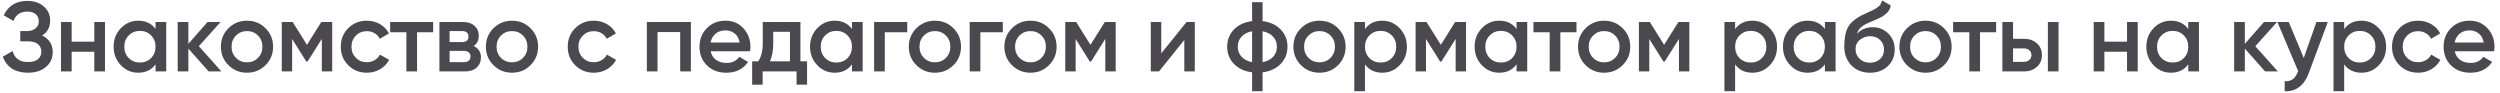 <?xml version="1.0" encoding="UTF-8"?> <svg xmlns="http://www.w3.org/2000/svg" width="455" height="17" viewBox="0 0 455 17" fill="none"> <path d="M7.668 6.466C8.952 7.078 9.594 8.092 9.594 9.508C9.594 10.612 9.174 11.512 8.334 12.208C7.506 12.892 6.42 13.234 5.076 13.234C2.772 13.234 1.248 12.262 0.504 10.318L2.286 9.292C2.658 10.624 3.588 11.29 5.076 11.29C5.868 11.29 6.474 11.122 6.894 10.786C7.314 10.438 7.524 9.976 7.524 9.4C7.524 8.836 7.32 8.386 6.912 8.05C6.516 7.702 5.952 7.528 5.22 7.528H3.69V5.656H4.806C5.514 5.656 6.066 5.494 6.462 5.17C6.858 4.846 7.056 4.414 7.056 3.874C7.056 3.334 6.876 2.908 6.516 2.596C6.156 2.272 5.64 2.11 4.968 2.11C3.72 2.11 2.88 2.68 2.448 3.82L0.684 2.794C1.5 1.042 2.928 0.166 4.968 0.166C6.204 0.166 7.206 0.502 7.974 1.174C8.742 1.834 9.126 2.698 9.126 3.766C9.126 4.954 8.64 5.854 7.668 6.466ZM17.163 4H19.107V13H17.163V9.418H13.041V13H11.097V4H13.041V7.582H17.163V4ZM28.31 4H30.254V13H28.31V11.704C27.578 12.724 26.528 13.234 25.16 13.234C23.924 13.234 22.868 12.778 21.992 11.866C21.116 10.942 20.678 9.82 20.678 8.5C20.678 7.168 21.116 6.046 21.992 5.134C22.868 4.222 23.924 3.766 25.16 3.766C26.528 3.766 27.578 4.27 28.31 5.278V4ZM23.432 10.57C23.972 11.11 24.65 11.38 25.466 11.38C26.282 11.38 26.96 11.11 27.5 10.57C28.04 10.018 28.31 9.328 28.31 8.5C28.31 7.672 28.04 6.988 27.5 6.448C26.96 5.896 26.282 5.62 25.466 5.62C24.65 5.62 23.972 5.896 23.432 6.448C22.892 6.988 22.622 7.672 22.622 8.5C22.622 9.328 22.892 10.018 23.432 10.57ZM40.296 13H37.974L34.284 8.842V13H32.34V4H34.284V7.978L37.776 4H40.152L36.192 8.41L40.296 13ZM44.951 13.234C43.631 13.234 42.509 12.778 41.585 11.866C40.661 10.954 40.199 9.832 40.199 8.5C40.199 7.168 40.661 6.046 41.585 5.134C42.509 4.222 43.631 3.766 44.951 3.766C46.283 3.766 47.405 4.222 48.317 5.134C49.241 6.046 49.703 7.168 49.703 8.5C49.703 9.832 49.241 10.954 48.317 11.866C47.405 12.778 46.283 13.234 44.951 13.234ZM42.953 10.534C43.493 11.074 44.159 11.344 44.951 11.344C45.743 11.344 46.409 11.074 46.949 10.534C47.489 9.994 47.759 9.316 47.759 8.5C47.759 7.684 47.489 7.006 46.949 6.466C46.409 5.926 45.743 5.656 44.951 5.656C44.159 5.656 43.493 5.926 42.953 6.466C42.413 7.006 42.143 7.684 42.143 8.5C42.143 9.316 42.413 9.994 42.953 10.534ZM60.461 4V13H58.571V7.078L55.979 11.2H55.745L53.171 7.096V13H51.281V4H53.261L55.871 8.158L58.481 4H60.461ZM66.775 13.234C65.419 13.234 64.285 12.778 63.373 11.866C62.473 10.954 62.023 9.832 62.023 8.5C62.023 7.156 62.473 6.034 63.373 5.134C64.285 4.222 65.419 3.766 66.775 3.766C67.651 3.766 68.449 3.976 69.169 4.396C69.889 4.816 70.429 5.38 70.789 6.088L69.115 7.06C68.911 6.628 68.599 6.292 68.179 6.052C67.771 5.8 67.297 5.674 66.757 5.674C65.965 5.674 65.299 5.944 64.759 6.484C64.231 7.024 63.967 7.696 63.967 8.5C63.967 9.304 64.231 9.976 64.759 10.516C65.299 11.056 65.965 11.326 66.757 11.326C67.285 11.326 67.759 11.2 68.179 10.948C68.611 10.696 68.935 10.36 69.151 9.94L70.825 10.894C70.441 11.614 69.889 12.184 69.169 12.604C68.449 13.024 67.651 13.234 66.775 13.234ZM78.838 4V5.872H75.904V13H73.96V5.872H71.008V4H78.838ZM86.201 8.374C87.089 8.782 87.533 9.472 87.533 10.444C87.533 11.2 87.275 11.818 86.759 12.298C86.255 12.766 85.529 13 84.581 13H79.973V4H84.221C85.145 4 85.859 4.234 86.363 4.702C86.879 5.158 87.137 5.752 87.137 6.484C87.137 7.336 86.825 7.966 86.201 8.374ZM84.077 5.656H81.827V7.654H84.077C84.869 7.654 85.265 7.318 85.265 6.646C85.265 5.986 84.869 5.656 84.077 5.656ZM84.401 11.308C85.217 11.308 85.625 10.954 85.625 10.246C85.625 9.934 85.517 9.694 85.301 9.526C85.085 9.346 84.785 9.256 84.401 9.256H81.827V11.308H84.401ZM93.182 13.234C91.862 13.234 90.74 12.778 89.816 11.866C88.892 10.954 88.43 9.832 88.43 8.5C88.43 7.168 88.892 6.046 89.816 5.134C90.74 4.222 91.862 3.766 93.182 3.766C94.514 3.766 95.636 4.222 96.548 5.134C97.472 6.046 97.934 7.168 97.934 8.5C97.934 9.832 97.472 10.954 96.548 11.866C95.636 12.778 94.514 13.234 93.182 13.234ZM91.184 10.534C91.724 11.074 92.39 11.344 93.182 11.344C93.974 11.344 94.64 11.074 95.18 10.534C95.72 9.994 95.99 9.316 95.99 8.5C95.99 7.684 95.72 7.006 95.18 6.466C94.64 5.926 93.974 5.656 93.182 5.656C92.39 5.656 91.724 5.926 91.184 6.466C90.644 7.006 90.374 7.684 90.374 8.5C90.374 9.316 90.644 9.994 91.184 10.534ZM108.08 13.234C106.724 13.234 105.59 12.778 104.678 11.866C103.778 10.954 103.328 9.832 103.328 8.5C103.328 7.156 103.778 6.034 104.678 5.134C105.59 4.222 106.724 3.766 108.08 3.766C108.956 3.766 109.754 3.976 110.474 4.396C111.194 4.816 111.734 5.38 112.094 6.088L110.42 7.06C110.216 6.628 109.904 6.292 109.484 6.052C109.076 5.8 108.602 5.674 108.062 5.674C107.27 5.674 106.604 5.944 106.064 6.484C105.536 7.024 105.272 7.696 105.272 8.5C105.272 9.304 105.536 9.976 106.064 10.516C106.604 11.056 107.27 11.326 108.062 11.326C108.59 11.326 109.064 11.2 109.484 10.948C109.916 10.696 110.24 10.36 110.456 9.94L112.13 10.894C111.746 11.614 111.194 12.184 110.474 12.604C109.754 13.024 108.956 13.234 108.08 13.234ZM125.738 4V13H123.794V5.836H119.672V13H117.728V4H125.738ZM129.343 9.328C129.487 10.012 129.817 10.54 130.333 10.912C130.849 11.272 131.479 11.452 132.223 11.452C133.255 11.452 134.029 11.08 134.545 10.336L136.147 11.272C135.259 12.58 133.945 13.234 132.205 13.234C130.741 13.234 129.559 12.79 128.659 11.902C127.759 11.002 127.309 9.868 127.309 8.5C127.309 7.156 127.753 6.034 128.641 5.134C129.529 4.222 130.669 3.766 132.061 3.766C133.381 3.766 134.461 4.228 135.301 5.152C136.153 6.076 136.579 7.198 136.579 8.518C136.579 8.722 136.555 8.992 136.507 9.328H129.343ZM129.325 7.744H134.617C134.485 7.012 134.179 6.46 133.699 6.088C133.231 5.716 132.679 5.53 132.043 5.53C131.323 5.53 130.723 5.728 130.243 6.124C129.763 6.52 129.457 7.06 129.325 7.744ZM145.678 11.164H146.884V15.412H144.976V13H138.802V15.412H136.894V11.164H137.992C138.544 10.384 138.82 9.298 138.82 7.906V4H145.678V11.164ZM140.134 11.164H143.77V5.782H140.728V7.906C140.728 9.19 140.53 10.276 140.134 11.164ZM155.06 4H157.004V13H155.06V11.704C154.328 12.724 153.278 13.234 151.91 13.234C150.674 13.234 149.618 12.778 148.742 11.866C147.866 10.942 147.428 9.82 147.428 8.5C147.428 7.168 147.866 6.046 148.742 5.134C149.618 4.222 150.674 3.766 151.91 3.766C153.278 3.766 154.328 4.27 155.06 5.278V4ZM150.182 10.57C150.722 11.11 151.4 11.38 152.216 11.38C153.032 11.38 153.71 11.11 154.25 10.57C154.79 10.018 155.06 9.328 155.06 8.5C155.06 7.672 154.79 6.988 154.25 6.448C153.71 5.896 153.032 5.62 152.216 5.62C151.4 5.62 150.722 5.896 150.182 6.448C149.642 6.988 149.372 7.672 149.372 8.5C149.372 9.328 149.642 10.018 150.182 10.57ZM165.12 4V5.872H161.034V13H159.09V4H165.12ZM170.154 13.234C168.834 13.234 167.712 12.778 166.788 11.866C165.864 10.954 165.402 9.832 165.402 8.5C165.402 7.168 165.864 6.046 166.788 5.134C167.712 4.222 168.834 3.766 170.154 3.766C171.486 3.766 172.608 4.222 173.52 5.134C174.444 6.046 174.906 7.168 174.906 8.5C174.906 9.832 174.444 10.954 173.52 11.866C172.608 12.778 171.486 13.234 170.154 13.234ZM168.156 10.534C168.696 11.074 169.362 11.344 170.154 11.344C170.946 11.344 171.612 11.074 172.152 10.534C172.692 9.994 172.962 9.316 172.962 8.5C172.962 7.684 172.692 7.006 172.152 6.466C171.612 5.926 170.946 5.656 170.154 5.656C169.362 5.656 168.696 5.926 168.156 6.466C167.616 7.006 167.346 7.684 167.346 8.5C167.346 9.316 167.616 9.994 168.156 10.534ZM182.514 4V5.872H178.428V13H176.484V4H182.514ZM187.548 13.234C186.228 13.234 185.106 12.778 184.182 11.866C183.258 10.954 182.796 9.832 182.796 8.5C182.796 7.168 183.258 6.046 184.182 5.134C185.106 4.222 186.228 3.766 187.548 3.766C188.88 3.766 190.002 4.222 190.914 5.134C191.838 6.046 192.3 7.168 192.3 8.5C192.3 9.832 191.838 10.954 190.914 11.866C190.002 12.778 188.88 13.234 187.548 13.234ZM185.55 10.534C186.09 11.074 186.756 11.344 187.548 11.344C188.34 11.344 189.006 11.074 189.546 10.534C190.086 9.994 190.356 9.316 190.356 8.5C190.356 7.684 190.086 7.006 189.546 6.466C189.006 5.926 188.34 5.656 187.548 5.656C186.756 5.656 186.09 5.926 185.55 6.466C185.01 7.006 184.74 7.684 184.74 8.5C184.74 9.316 185.01 9.994 185.55 10.534ZM203.057 4V13H201.167V7.078L198.575 11.2H198.341L195.767 7.096V13H193.877V4H195.857L198.467 8.158L201.077 4H203.057ZM215.959 4H217.453V13H215.545V7.276L210.937 13H209.443V4H211.351V9.706L215.959 4ZM233.101 5.386C233.917 6.238 234.325 7.276 234.325 8.5C234.325 9.724 233.917 10.762 233.101 11.614C232.285 12.466 231.181 12.982 229.789 13.162V16.6H227.881V13.162C226.489 12.982 225.385 12.466 224.569 11.614C223.753 10.762 223.345 9.724 223.345 8.5C223.345 7.276 223.753 6.238 224.569 5.386C225.385 4.534 226.489 4.018 227.881 3.838V0.4H229.789V3.838C231.181 4.018 232.285 4.534 233.101 5.386ZM229.789 11.308C230.617 11.152 231.259 10.828 231.715 10.336C232.171 9.832 232.399 9.22 232.399 8.5C232.399 7.78 232.171 7.174 231.715 6.682C231.259 6.178 230.617 5.848 229.789 5.692V11.308ZM225.955 6.682C225.499 7.186 225.271 7.792 225.271 8.5C225.271 9.208 225.499 9.814 225.955 10.318C226.411 10.822 227.053 11.152 227.881 11.308V5.692C227.053 5.848 226.411 6.178 225.955 6.682ZM240.151 13.234C238.831 13.234 237.709 12.778 236.785 11.866C235.861 10.954 235.399 9.832 235.399 8.5C235.399 7.168 235.861 6.046 236.785 5.134C237.709 4.222 238.831 3.766 240.151 3.766C241.483 3.766 242.605 4.222 243.517 5.134C244.441 6.046 244.903 7.168 244.903 8.5C244.903 9.832 244.441 10.954 243.517 11.866C242.605 12.778 241.483 13.234 240.151 13.234ZM238.153 10.534C238.693 11.074 239.359 11.344 240.151 11.344C240.943 11.344 241.609 11.074 242.149 10.534C242.689 9.994 242.959 9.316 242.959 8.5C242.959 7.684 242.689 7.006 242.149 6.466C241.609 5.926 240.943 5.656 240.151 5.656C239.359 5.656 238.693 5.926 238.153 6.466C237.613 7.006 237.343 7.684 237.343 8.5C237.343 9.316 237.613 9.994 238.153 10.534ZM251.575 3.766C252.811 3.766 253.867 4.228 254.743 5.152C255.619 6.064 256.057 7.18 256.057 8.5C256.057 9.832 255.619 10.954 254.743 11.866C253.867 12.778 252.811 13.234 251.575 13.234C250.207 13.234 249.157 12.73 248.425 11.722V16.6H246.481V4H248.425V5.296C249.157 4.276 250.207 3.766 251.575 3.766ZM249.235 10.57C249.775 11.11 250.453 11.38 251.269 11.38C252.085 11.38 252.763 11.11 253.303 10.57C253.843 10.018 254.113 9.328 254.113 8.5C254.113 7.672 253.843 6.988 253.303 6.448C252.763 5.896 252.085 5.62 251.269 5.62C250.453 5.62 249.775 5.896 249.235 6.448C248.695 6.988 248.425 7.672 248.425 8.5C248.425 9.328 248.695 10.018 249.235 10.57ZM266.819 4V13H264.929V7.078L262.337 11.2H262.103L259.529 7.096V13H257.639V4H259.619L262.229 8.158L264.839 4H266.819ZM276.013 4H277.957V13H276.013V11.704C275.281 12.724 274.231 13.234 272.863 13.234C271.627 13.234 270.571 12.778 269.695 11.866C268.819 10.942 268.381 9.82 268.381 8.5C268.381 7.168 268.819 6.046 269.695 5.134C270.571 4.222 271.627 3.766 272.863 3.766C274.231 3.766 275.281 4.27 276.013 5.278V4ZM271.135 10.57C271.675 11.11 272.353 11.38 273.169 11.38C273.985 11.38 274.663 11.11 275.203 10.57C275.743 10.018 276.013 9.328 276.013 8.5C276.013 7.672 275.743 6.988 275.203 6.448C274.663 5.896 273.985 5.62 273.169 5.62C272.353 5.62 271.675 5.896 271.135 6.448C270.595 6.988 270.325 7.672 270.325 8.5C270.325 9.328 270.595 10.018 271.135 10.57ZM286.919 4V5.872H283.985V13H282.041V5.872H279.089V4H286.919ZM291.95 13.234C290.63 13.234 289.508 12.778 288.584 11.866C287.66 10.954 287.198 9.832 287.198 8.5C287.198 7.168 287.66 6.046 288.584 5.134C289.508 4.222 290.63 3.766 291.95 3.766C293.282 3.766 294.404 4.222 295.316 5.134C296.24 6.046 296.702 7.168 296.702 8.5C296.702 9.832 296.24 10.954 295.316 11.866C294.404 12.778 293.282 13.234 291.95 13.234ZM289.952 10.534C290.492 11.074 291.158 11.344 291.95 11.344C292.742 11.344 293.408 11.074 293.948 10.534C294.488 9.994 294.758 9.316 294.758 8.5C294.758 7.684 294.488 7.006 293.948 6.466C293.408 5.926 292.742 5.656 291.95 5.656C291.158 5.656 290.492 5.926 289.952 6.466C289.412 7.006 289.142 7.684 289.142 8.5C289.142 9.316 289.412 9.994 289.952 10.534ZM307.46 4V13H305.57V7.078L302.978 11.2H302.744L300.17 7.096V13H298.28V4H300.26L302.87 8.158L305.48 4H307.46ZM318.94 3.766C320.176 3.766 321.232 4.228 322.108 5.152C322.984 6.064 323.422 7.18 323.422 8.5C323.422 9.832 322.984 10.954 322.108 11.866C321.232 12.778 320.176 13.234 318.94 13.234C317.572 13.234 316.522 12.73 315.79 11.722V16.6H313.846V4H315.79V5.296C316.522 4.276 317.572 3.766 318.94 3.766ZM316.6 10.57C317.14 11.11 317.818 11.38 318.634 11.38C319.45 11.38 320.128 11.11 320.668 10.57C321.208 10.018 321.478 9.328 321.478 8.5C321.478 7.672 321.208 6.988 320.668 6.448C320.128 5.896 319.45 5.62 318.634 5.62C317.818 5.62 317.14 5.896 316.6 6.448C316.06 6.988 315.79 7.672 315.79 8.5C315.79 9.328 316.06 10.018 316.6 10.57ZM332.132 4H334.076V13H332.132V11.704C331.4 12.724 330.35 13.234 328.982 13.234C327.746 13.234 326.69 12.778 325.814 11.866C324.938 10.942 324.5 9.82 324.5 8.5C324.5 7.168 324.938 6.046 325.814 5.134C326.69 4.222 327.746 3.766 328.982 3.766C330.35 3.766 331.4 4.27 332.132 5.278V4ZM327.254 10.57C327.794 11.11 328.472 11.38 329.288 11.38C330.104 11.38 330.782 11.11 331.322 10.57C331.862 10.018 332.132 9.328 332.132 8.5C332.132 7.672 331.862 6.988 331.322 6.448C330.782 5.896 330.104 5.62 329.288 5.62C328.472 5.62 327.794 5.896 327.254 6.448C326.714 6.988 326.444 7.672 326.444 8.5C326.444 9.328 326.714 10.018 327.254 10.57ZM340.338 13.234C338.958 13.234 337.83 12.79 336.954 11.902C336.09 11.002 335.658 9.856 335.658 8.464C335.658 6.94 335.886 5.764 336.342 4.936C336.798 4.096 337.722 3.334 339.114 2.65C339.342 2.542 339.678 2.386 340.122 2.182C340.578 1.978 340.89 1.834 341.058 1.75C341.226 1.654 341.436 1.522 341.688 1.354C341.94 1.174 342.126 0.988 342.246 0.796C342.366 0.592 342.462 0.352 342.534 0.076L344.118 0.994C344.07 1.258 343.992 1.504 343.884 1.732C343.776 1.948 343.62 2.152 343.416 2.344C343.212 2.536 343.032 2.692 342.876 2.812C342.732 2.932 342.486 3.076 342.138 3.244C341.79 3.412 341.532 3.532 341.364 3.604C341.208 3.676 340.908 3.802 340.464 3.982C339.672 4.294 339.09 4.618 338.718 4.954C338.358 5.278 338.106 5.686 337.962 6.178C338.682 5.362 339.66 4.954 340.896 4.954C341.952 4.954 342.87 5.332 343.65 6.088C344.442 6.844 344.838 7.822 344.838 9.022C344.838 10.246 344.418 11.254 343.578 12.046C342.75 12.838 341.67 13.234 340.338 13.234ZM340.32 11.416C341.076 11.416 341.694 11.194 342.174 10.75C342.654 10.294 342.894 9.718 342.894 9.022C342.894 8.314 342.654 7.732 342.174 7.276C341.706 6.82 341.094 6.592 340.338 6.592C339.666 6.592 339.06 6.808 338.52 7.24C337.98 7.66 337.71 8.224 337.71 8.932C337.71 9.652 337.962 10.246 338.466 10.714C338.97 11.182 339.588 11.416 340.32 11.416ZM350.443 13.234C349.123 13.234 348.001 12.778 347.077 11.866C346.153 10.954 345.691 9.832 345.691 8.5C345.691 7.168 346.153 6.046 347.077 5.134C348.001 4.222 349.123 3.766 350.443 3.766C351.775 3.766 352.897 4.222 353.809 5.134C354.733 6.046 355.195 7.168 355.195 8.5C355.195 9.832 354.733 10.954 353.809 11.866C352.897 12.778 351.775 13.234 350.443 13.234ZM348.445 10.534C348.985 11.074 349.651 11.344 350.443 11.344C351.235 11.344 351.901 11.074 352.441 10.534C352.981 9.994 353.251 9.316 353.251 8.5C353.251 7.684 352.981 7.006 352.441 6.466C351.901 5.926 351.235 5.656 350.443 5.656C349.651 5.656 348.985 5.926 348.445 6.466C347.905 7.006 347.635 7.684 347.635 8.5C347.635 9.316 347.905 9.994 348.445 10.534ZM363.297 4V5.872H360.363V13H358.419V5.872H355.467V4H363.297ZM368.356 7.06C369.316 7.06 370.102 7.336 370.714 7.888C371.326 8.428 371.632 9.142 371.632 10.03C371.632 10.906 371.326 11.62 370.714 12.172C370.102 12.724 369.316 13 368.356 13H364.432V4H366.376V7.06H368.356ZM372.712 4H374.656V13H372.712V4ZM368.374 11.254C368.758 11.254 369.076 11.14 369.328 10.912C369.592 10.684 369.724 10.39 369.724 10.03C369.724 9.658 369.592 9.364 369.328 9.148C369.076 8.92 368.758 8.806 368.374 8.806H366.376V11.254H368.374ZM387.119 4H389.063V13H387.119V9.418H382.997V13H381.053V4H382.997V7.582H387.119V4ZM398.266 4H400.21V13H398.266V11.704C397.534 12.724 396.484 13.234 395.116 13.234C393.88 13.234 392.824 12.778 391.948 11.866C391.072 10.942 390.634 9.82 390.634 8.5C390.634 7.168 391.072 6.046 391.948 5.134C392.824 4.222 393.88 3.766 395.116 3.766C396.484 3.766 397.534 4.27 398.266 5.278V4ZM393.388 10.57C393.928 11.11 394.606 11.38 395.422 11.38C396.238 11.38 396.916 11.11 397.456 10.57C397.996 10.018 398.266 9.328 398.266 8.5C398.266 7.672 397.996 6.988 397.456 6.448C396.916 5.896 396.238 5.62 395.422 5.62C394.606 5.62 393.928 5.896 393.388 6.448C392.848 6.988 392.578 7.672 392.578 8.5C392.578 9.328 392.848 10.018 393.388 10.57ZM414.572 13H412.25L408.56 8.842V13H406.616V4H408.56V7.978L412.052 4H414.428L410.468 8.41L414.572 13ZM421.59 4H423.66L420.204 13.288C419.784 14.428 419.196 15.28 418.44 15.844C417.684 16.408 416.808 16.66 415.812 16.6V14.782C416.424 14.818 416.916 14.692 417.288 14.404C417.672 14.128 417.978 13.678 418.206 13.054L418.26 12.928L414.48 4H416.55L419.286 10.552L421.59 4ZM429.79 3.766C431.026 3.766 432.082 4.228 432.958 5.152C433.834 6.064 434.272 7.18 434.272 8.5C434.272 9.832 433.834 10.954 432.958 11.866C432.082 12.778 431.026 13.234 429.79 13.234C428.422 13.234 427.372 12.73 426.64 11.722V16.6H424.696V4H426.64V5.296C427.372 4.276 428.422 3.766 429.79 3.766ZM427.45 10.57C427.99 11.11 428.668 11.38 429.484 11.38C430.3 11.38 430.978 11.11 431.518 10.57C432.058 10.018 432.328 9.328 432.328 8.5C432.328 7.672 432.058 6.988 431.518 6.448C430.978 5.896 430.3 5.62 429.484 5.62C428.668 5.62 427.99 5.896 427.45 6.448C426.91 6.988 426.64 7.672 426.64 8.5C426.64 9.328 426.91 10.018 427.45 10.57ZM440.102 13.234C438.746 13.234 437.612 12.778 436.7 11.866C435.8 10.954 435.35 9.832 435.35 8.5C435.35 7.156 435.8 6.034 436.7 5.134C437.612 4.222 438.746 3.766 440.102 3.766C440.978 3.766 441.776 3.976 442.496 4.396C443.216 4.816 443.756 5.38 444.116 6.088L442.442 7.06C442.238 6.628 441.926 6.292 441.506 6.052C441.098 5.8 440.624 5.674 440.084 5.674C439.292 5.674 438.626 5.944 438.086 6.484C437.558 7.024 437.294 7.696 437.294 8.5C437.294 9.304 437.558 9.976 438.086 10.516C438.626 11.056 439.292 11.326 440.084 11.326C440.612 11.326 441.086 11.2 441.506 10.948C441.938 10.696 442.262 10.36 442.478 9.94L444.152 10.894C443.768 11.614 443.216 12.184 442.496 12.604C441.776 13.024 440.978 13.234 440.102 13.234ZM446.766 9.328C446.91 10.012 447.24 10.54 447.756 10.912C448.272 11.272 448.902 11.452 449.646 11.452C450.678 11.452 451.452 11.08 451.968 10.336L453.57 11.272C452.682 12.58 451.368 13.234 449.628 13.234C448.164 13.234 446.982 12.79 446.082 11.902C445.182 11.002 444.732 9.868 444.732 8.5C444.732 7.156 445.176 6.034 446.064 5.134C446.952 4.222 448.092 3.766 449.484 3.766C450.804 3.766 451.884 4.228 452.724 5.152C453.576 6.076 454.002 7.198 454.002 8.518C454.002 8.722 453.978 8.992 453.93 9.328H446.766ZM446.748 7.744H452.04C451.908 7.012 451.602 6.46 451.122 6.088C450.654 5.716 450.102 5.53 449.466 5.53C448.746 5.53 448.146 5.728 447.666 6.124C447.186 6.52 446.88 7.06 446.748 7.744Z" fill="#4C484F"></path> </svg> 